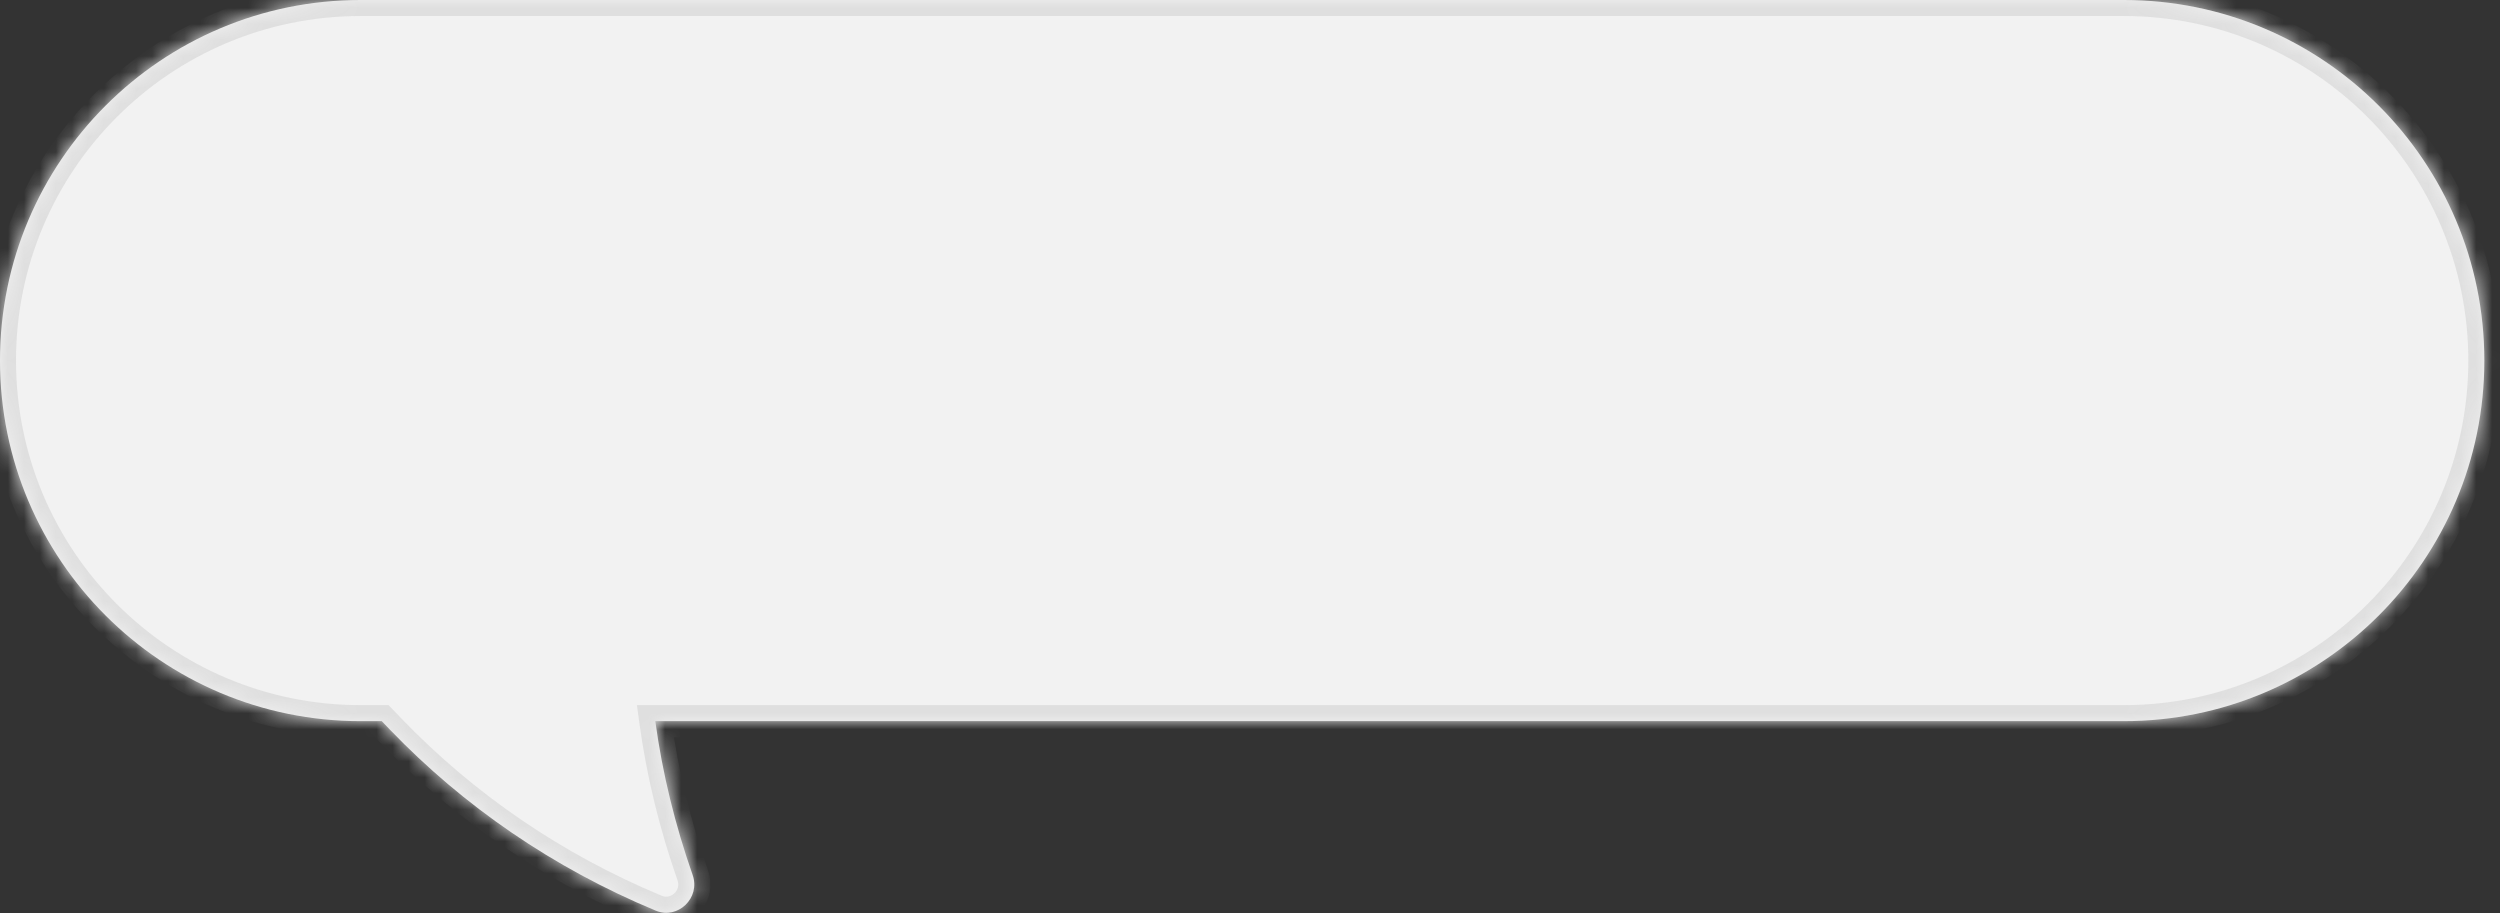 <svg width="156" height="57" viewBox="0 0 156 57" fill="none" xmlns="http://www.w3.org/2000/svg">
<rect x="0" y="0" width="156" height="57" fill="#333333" stroke="none"/>
<mask id="path-1-inside-1_2181_14325" fill="white">
<path fill-rule="evenodd" clip-rule="evenodd" d="M132.523 0C144.949 0 155.023 10.074 155.023 22.5C155.024 34.926 144.95 45 132.524 45H40.89C41.339 48.287 42.138 51.509 43.217 54.587C43.732 56.028 42.298 57.396 40.926 56.827C34.486 54.152 28.911 50.283 24.365 45.566C24.175 45.369 23.994 45.181 23.821 45H22.5C10.073 45 -0 34.926 -0.001 22.5C-0.001 10.074 10.073 0 22.499 0H132.523Z"/>
</mask>
<path fill-rule="evenodd" clip-rule="evenodd" d="M132.523 0C144.949 0 155.023 10.074 155.023 22.5C155.024 34.926 144.95 45 132.524 45H40.89C41.339 48.287 42.138 51.509 43.217 54.587C43.732 56.028 42.298 57.396 40.926 56.827C34.486 54.152 28.911 50.283 24.365 45.566C24.175 45.369 23.994 45.181 23.821 45H22.5C10.073 45 -0 34.926 -0.001 22.5C-0.001 10.074 10.073 0 22.499 0H132.523Z" fill="#F2F2F2"/>
<path d="M155.023 22.5L156.023 22.5L155.023 22.5ZM40.89 45L39.899 45.135L39.744 44H40.89V45ZM43.217 54.587L42.276 54.924L42.273 54.918L43.217 54.587ZM40.926 56.827L41.31 55.903L41.31 55.903L40.926 56.827ZM24.365 45.566L23.645 46.26L23.645 46.26L24.365 45.566ZM23.821 45V44H24.247L24.543 44.308L23.821 45ZM154.023 22.5C154.023 10.626 144.397 1 132.523 1V-1C145.502 -1 156.023 9.521 156.023 22.5L154.023 22.5ZM132.524 44C144.398 44 154.024 34.374 154.023 22.5L156.023 22.5C156.024 35.479 145.502 46 132.524 46V44ZM40.89 44H132.524V46H40.89V44ZM42.273 54.918C41.174 51.781 40.358 48.492 39.899 45.135L41.881 44.865C42.32 48.081 43.103 51.238 44.161 54.257L42.273 54.918ZM41.31 55.903C41.853 56.128 42.509 55.576 42.276 54.924L44.159 54.251C44.956 56.481 42.744 58.664 40.543 57.75L41.31 55.903ZM25.085 44.872C29.536 49.491 34.997 53.282 41.31 55.903L40.543 57.75C33.975 55.023 28.285 51.075 23.645 46.26L25.085 44.872ZM24.543 44.308C24.715 44.488 24.895 44.675 25.085 44.872L23.645 46.26C23.456 46.063 23.273 45.874 23.099 45.692L24.543 44.308ZM22.5 44H23.821V46H22.5V44ZM0.999 22.5C1 34.374 10.626 44 22.5 44V46C9.521 46 -1 35.479 -1.001 22.5L0.999 22.5ZM22.499 1C10.625 1 0.999 10.626 0.999 22.5L-1.001 22.5C-1.001 9.521 9.52 -1 22.499 -1V1ZM132.523 1H22.499V-1H132.523V1Z" fill="#DFDFDF" mask="url(#path-1-inside-1_2181_14325)"/>
</svg>
